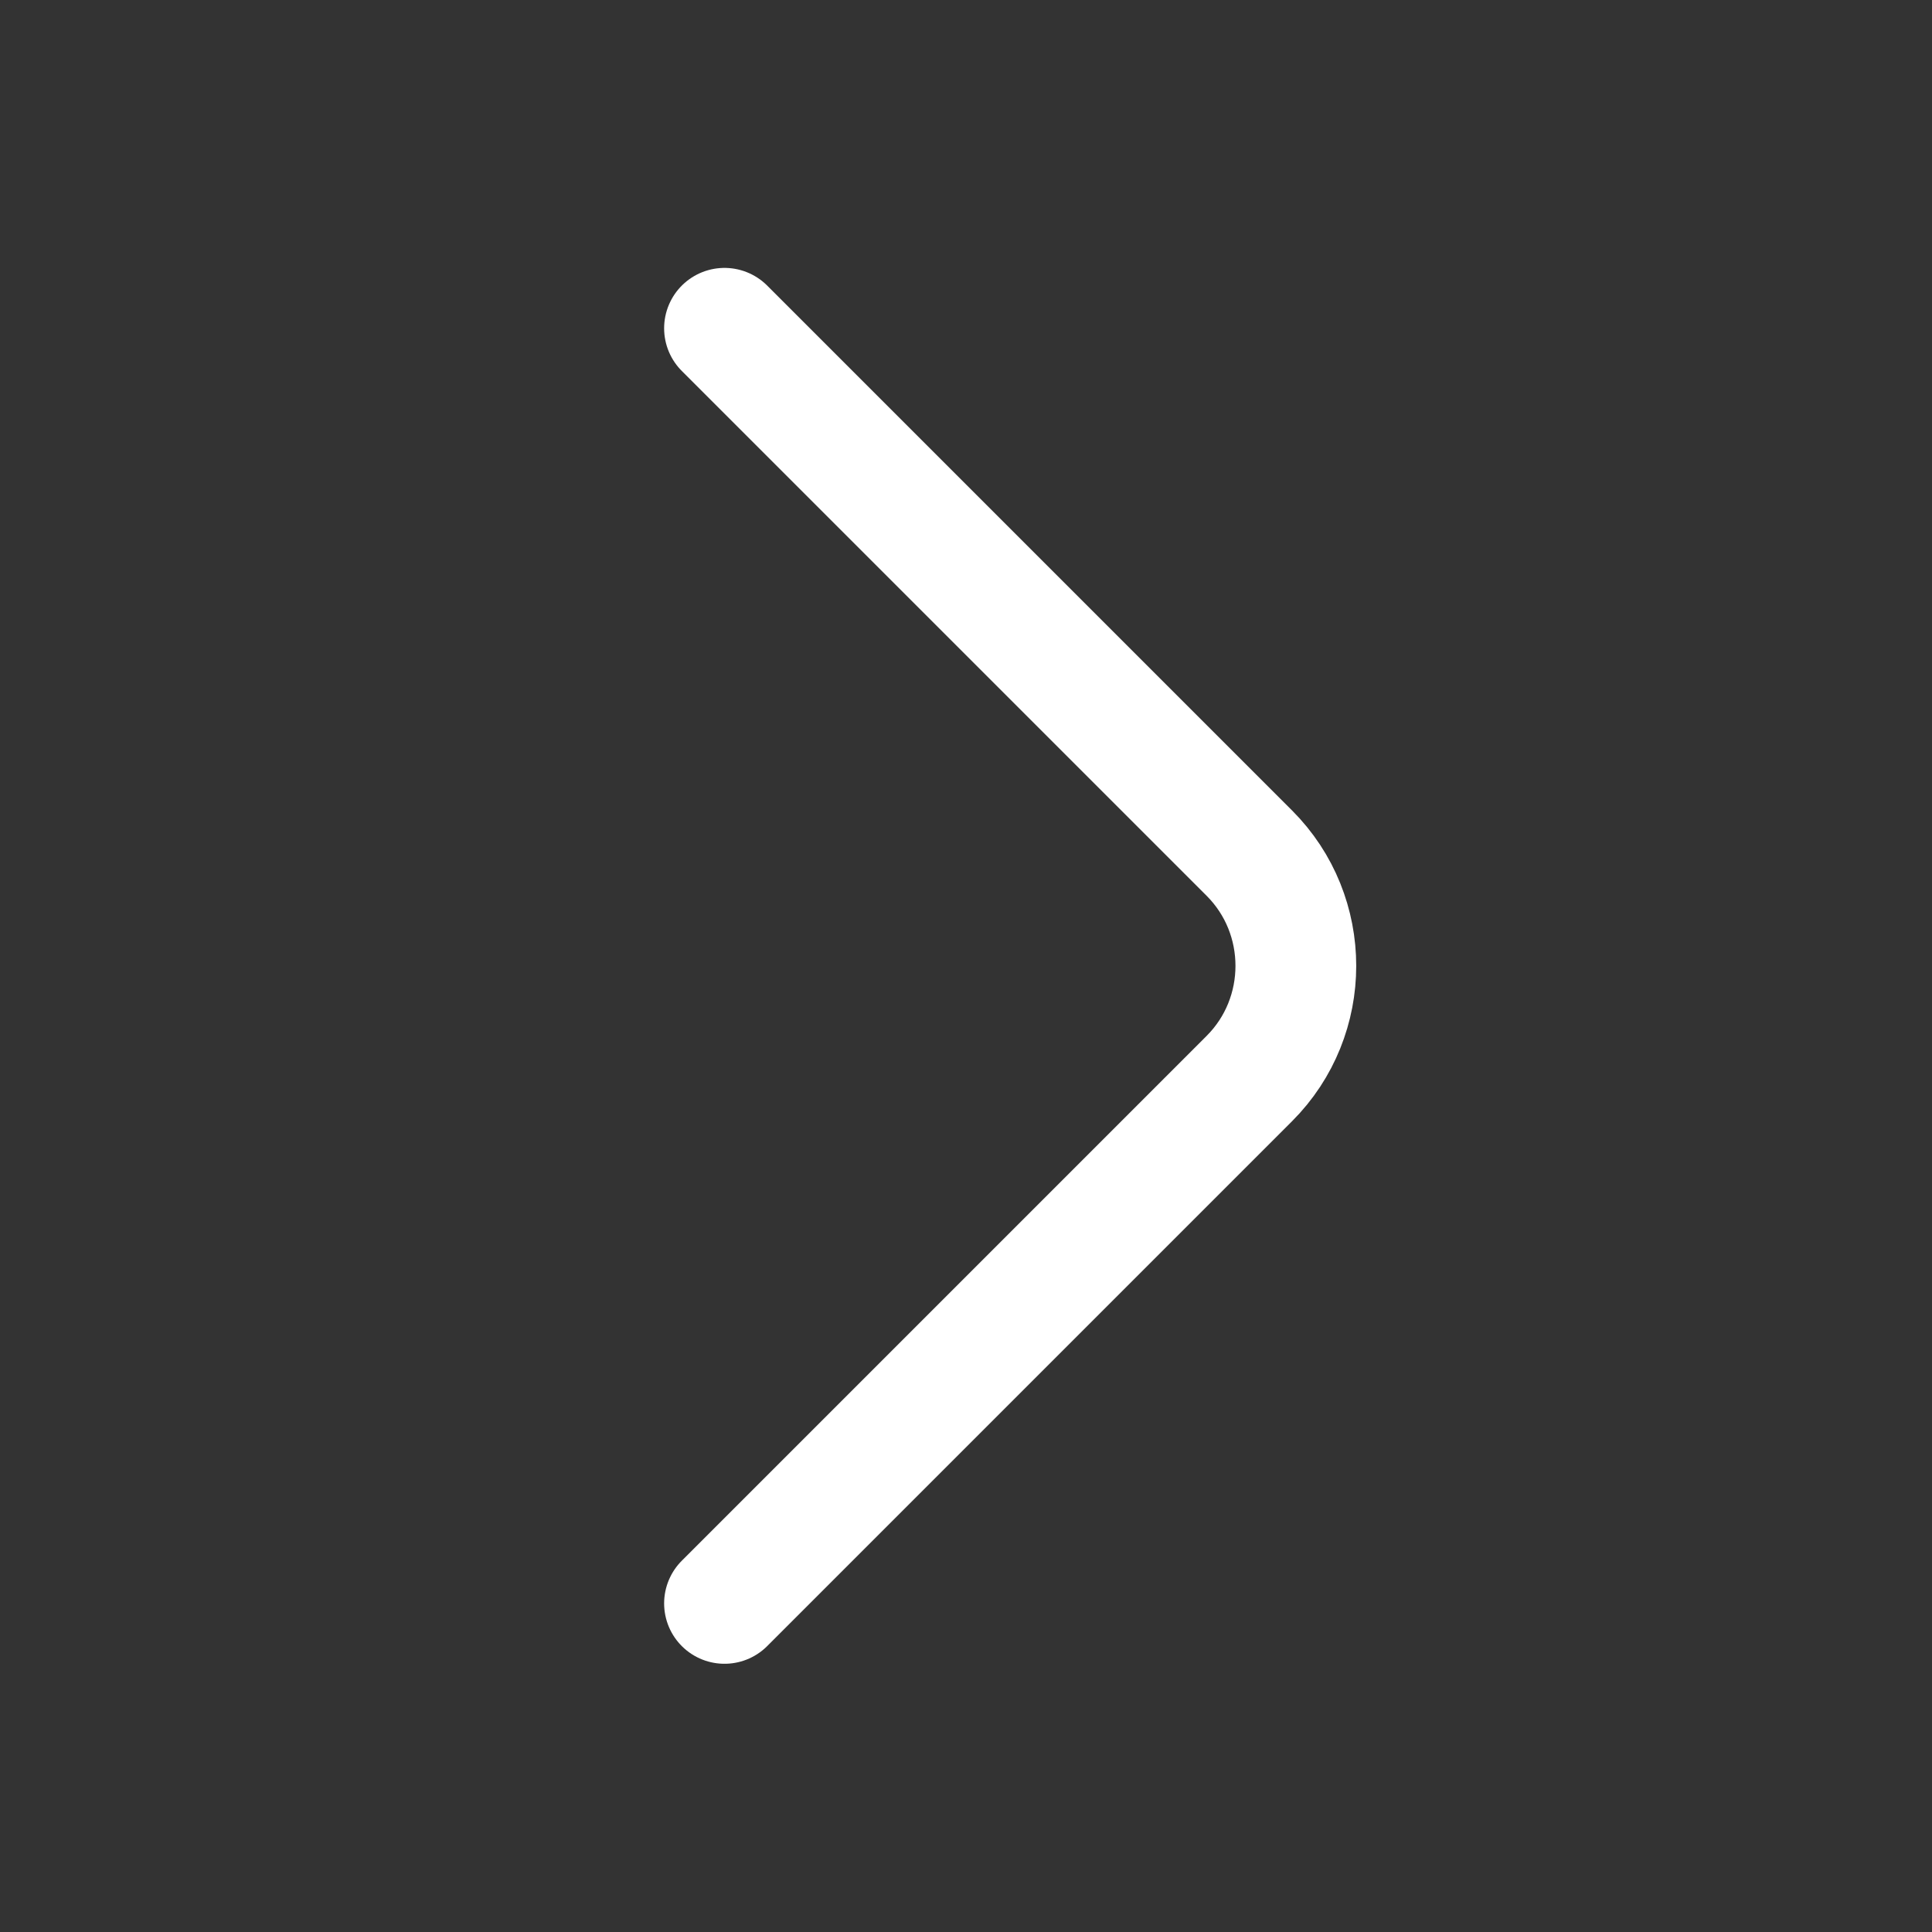 <svg width="24" height="24" viewBox="0 0 24 24" fill="none" xmlns="http://www.w3.org/2000/svg">
<rect x="0" y="0" width="24" height="24" fill="#333333" stroke="none"/>
<path d="M9 19.918L15.52 13.398C16.29 12.628 16.29 11.368 15.52 10.598L9 4.078" stroke="white" stroke-width="1.5" stroke-miterlimit="10" stroke-linecap="round" stroke-linejoin="round"/>
</svg>
